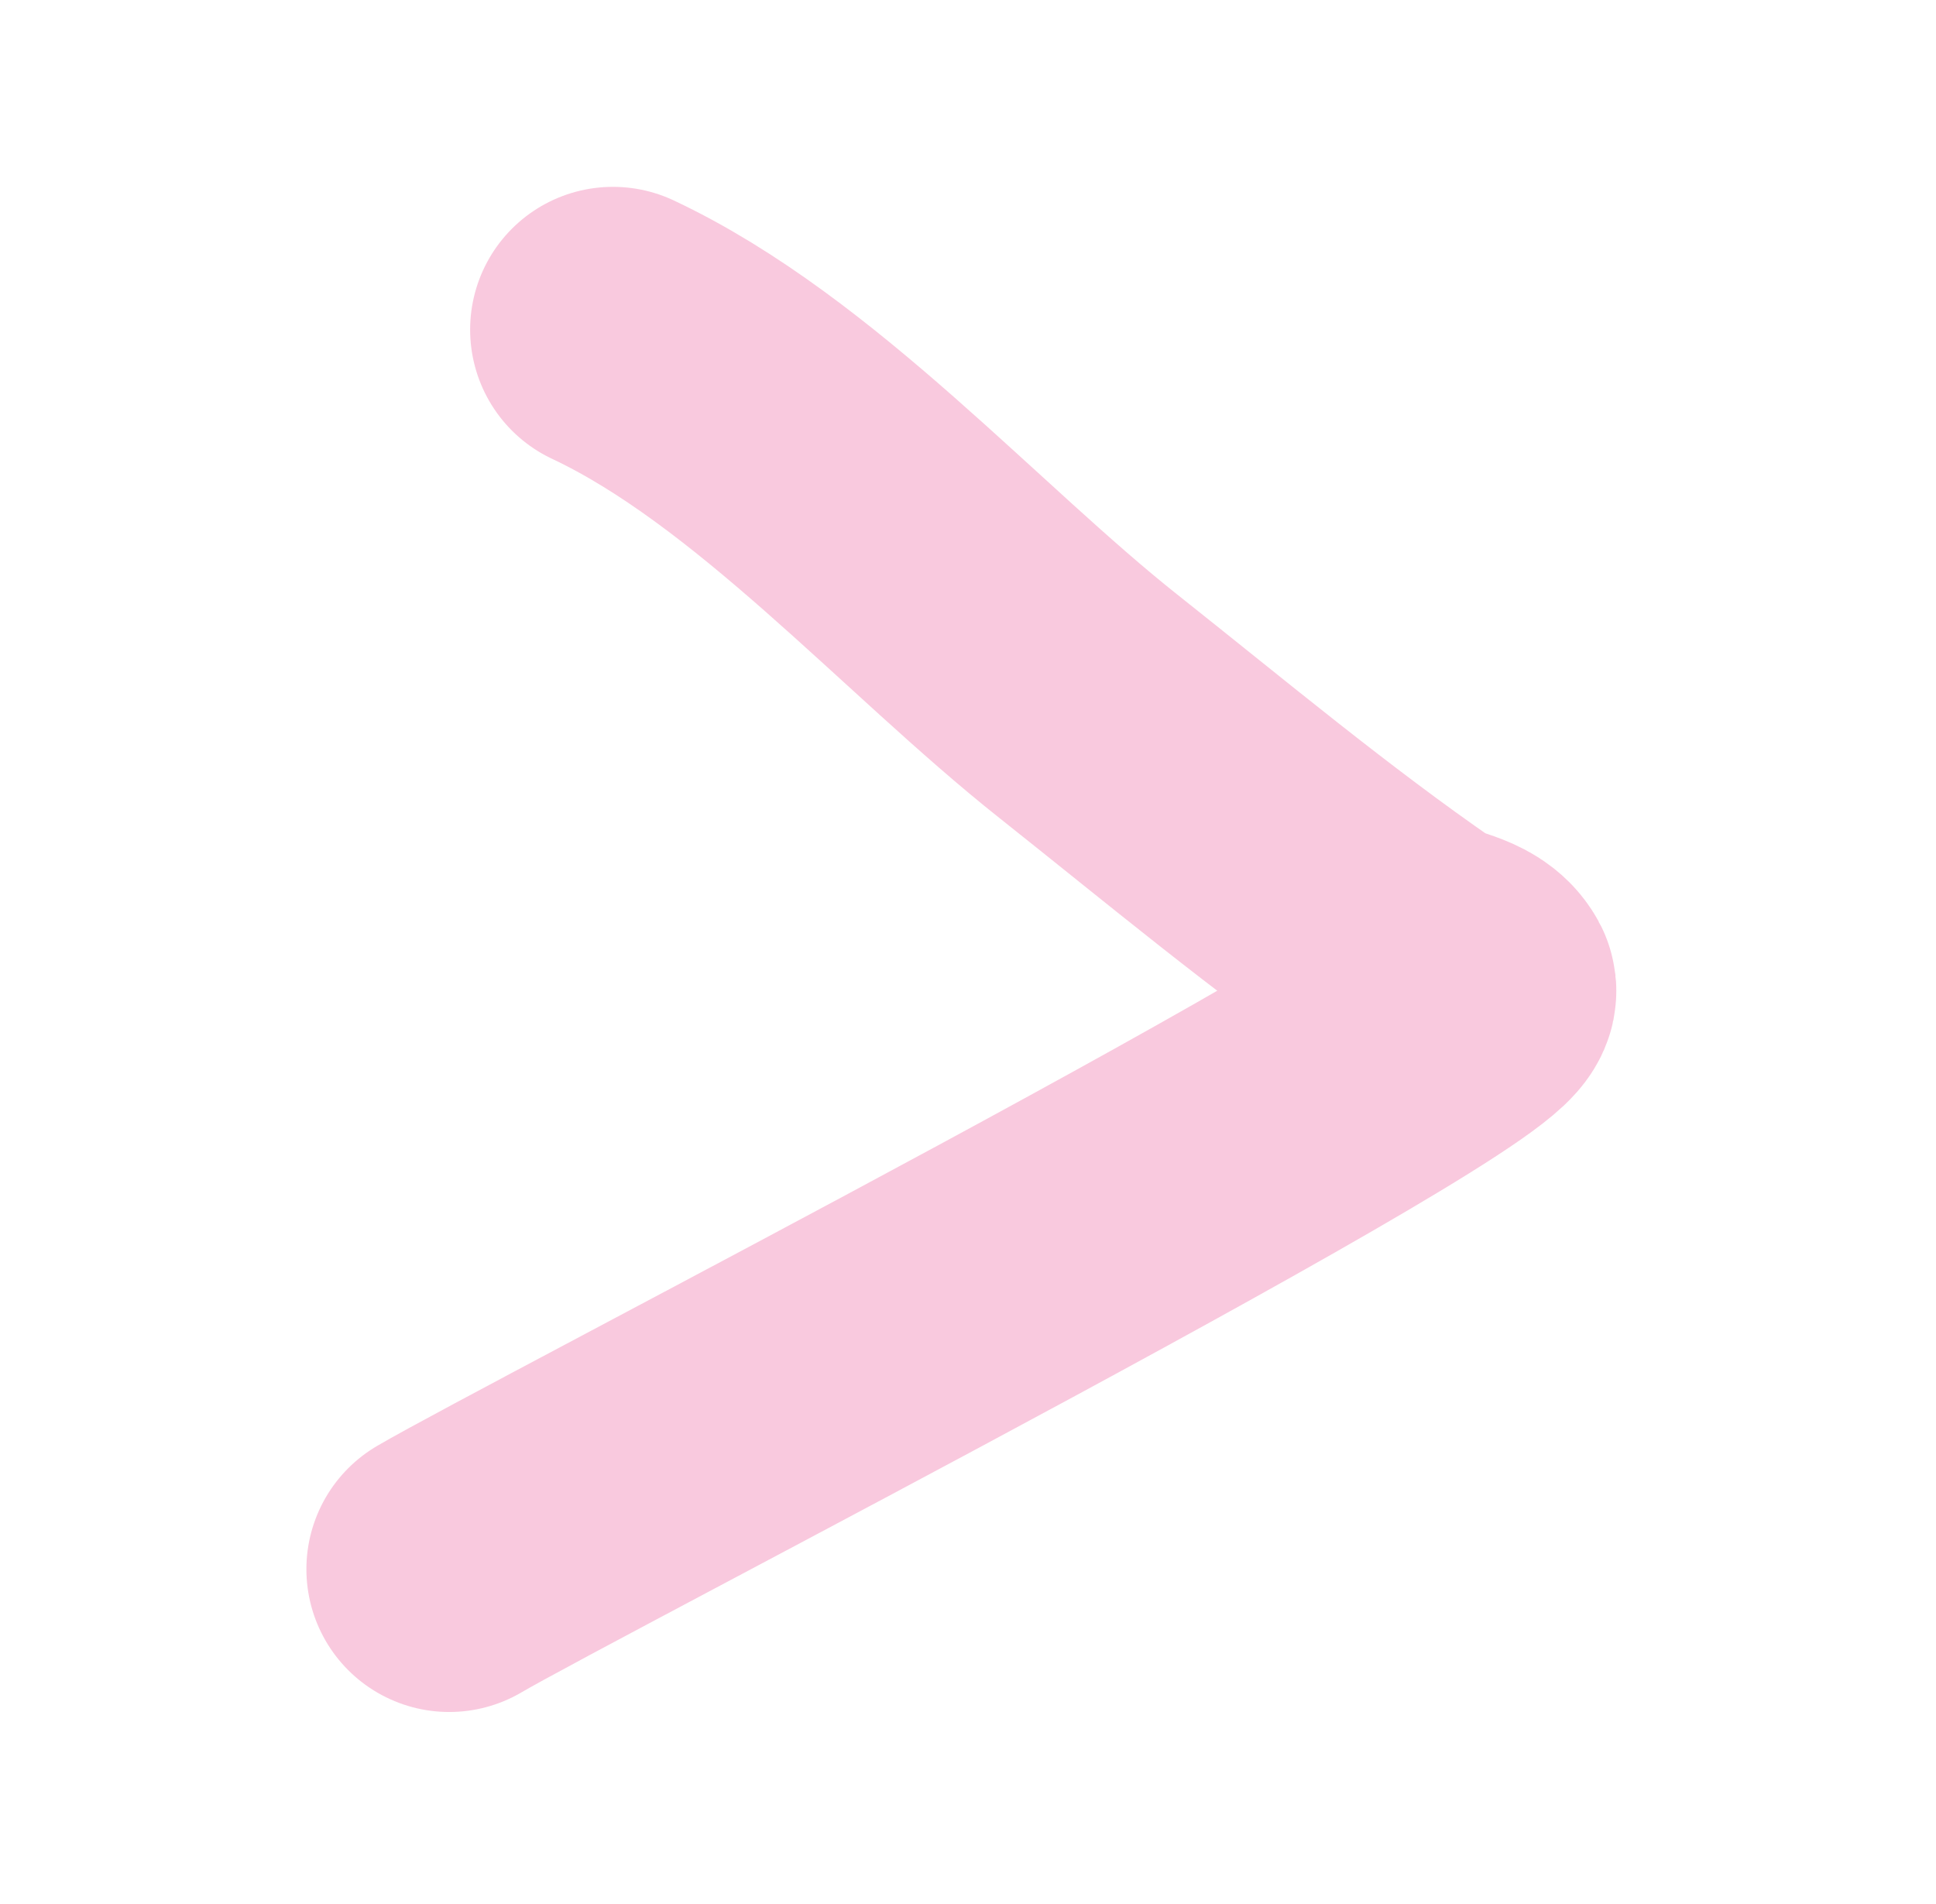 <svg width="61" height="60" viewBox="0 0 61 60" fill="none" xmlns="http://www.w3.org/2000/svg">
<path d="M19.313 10.388C24.741 12.943 29.635 18.563 34.299 22.262C37.664 24.931 40.996 27.721 44.535 30.164C45.123 30.57 46.076 30.561 46.418 31.188C47.037 32.322 17.247 47.63 14.154 49.449" stroke="#F9C9DE" stroke-width="9" stroke-linecap="round"/>
</svg>
